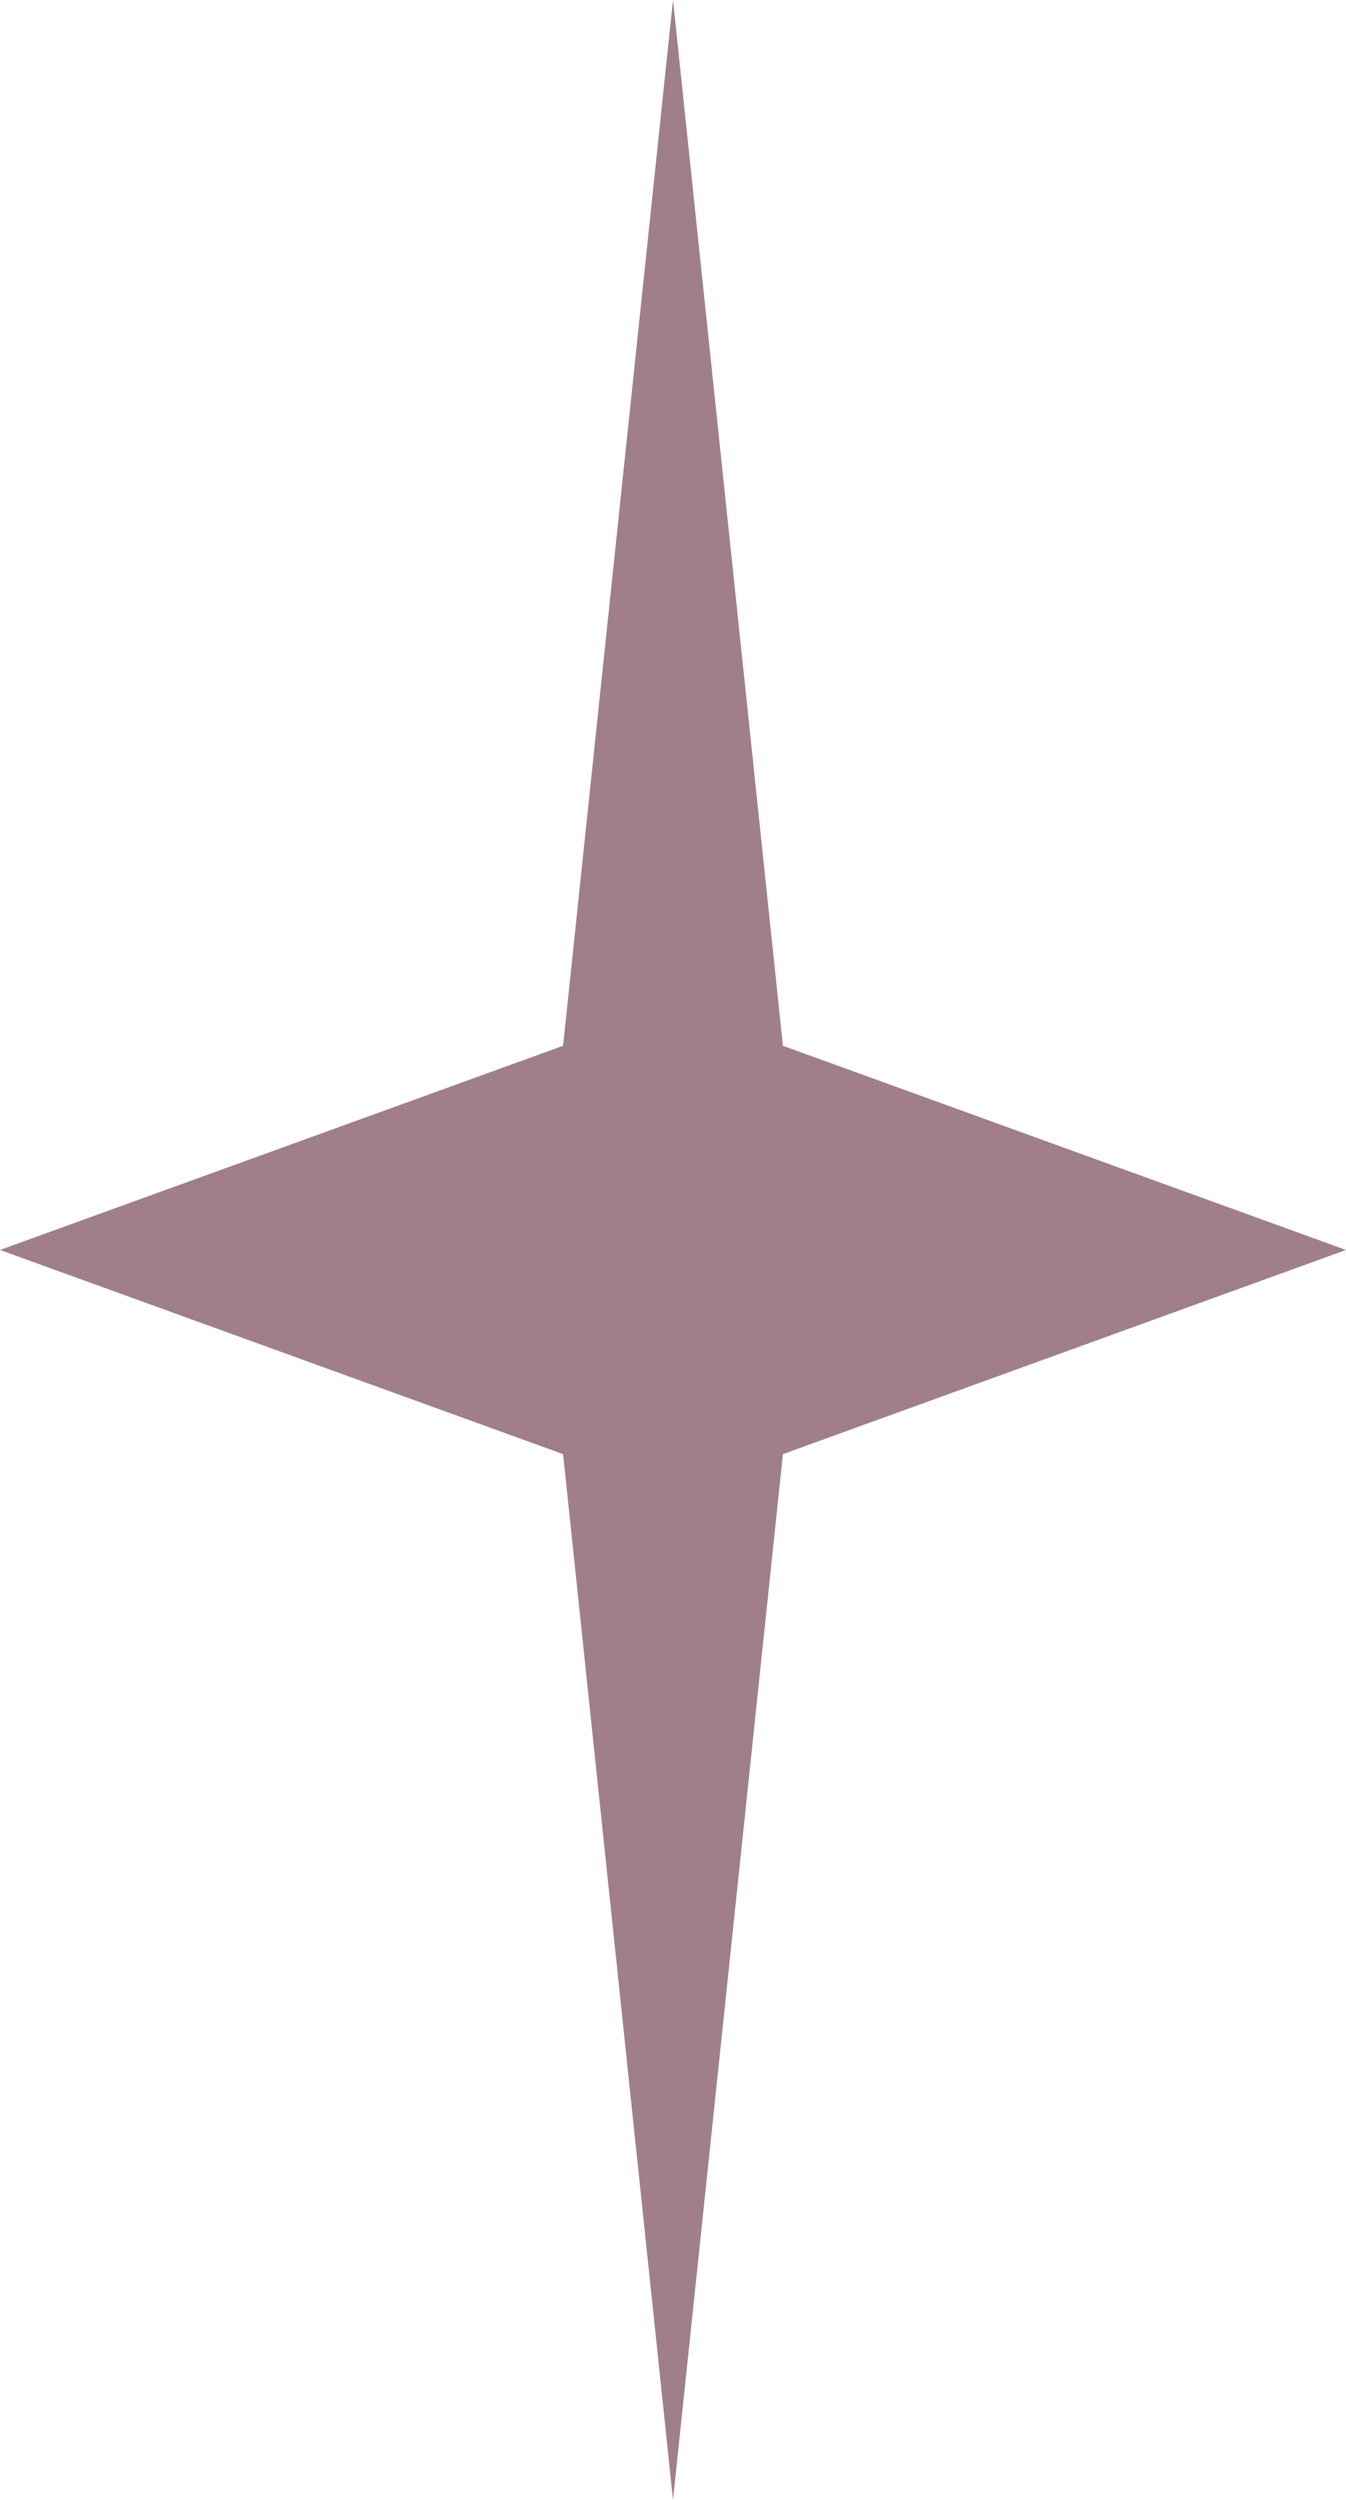 <?xml version="1.0" encoding="UTF-8"?> <svg xmlns="http://www.w3.org/2000/svg" width="84" height="156" viewBox="0 0 84 156" fill="none"> <path d="M42 0L48.86 65.259L84 78L48.86 90.741L42 156L35.14 90.741L0 78L35.14 65.259L42 0Z" fill="#A07F88"></path> </svg> 
